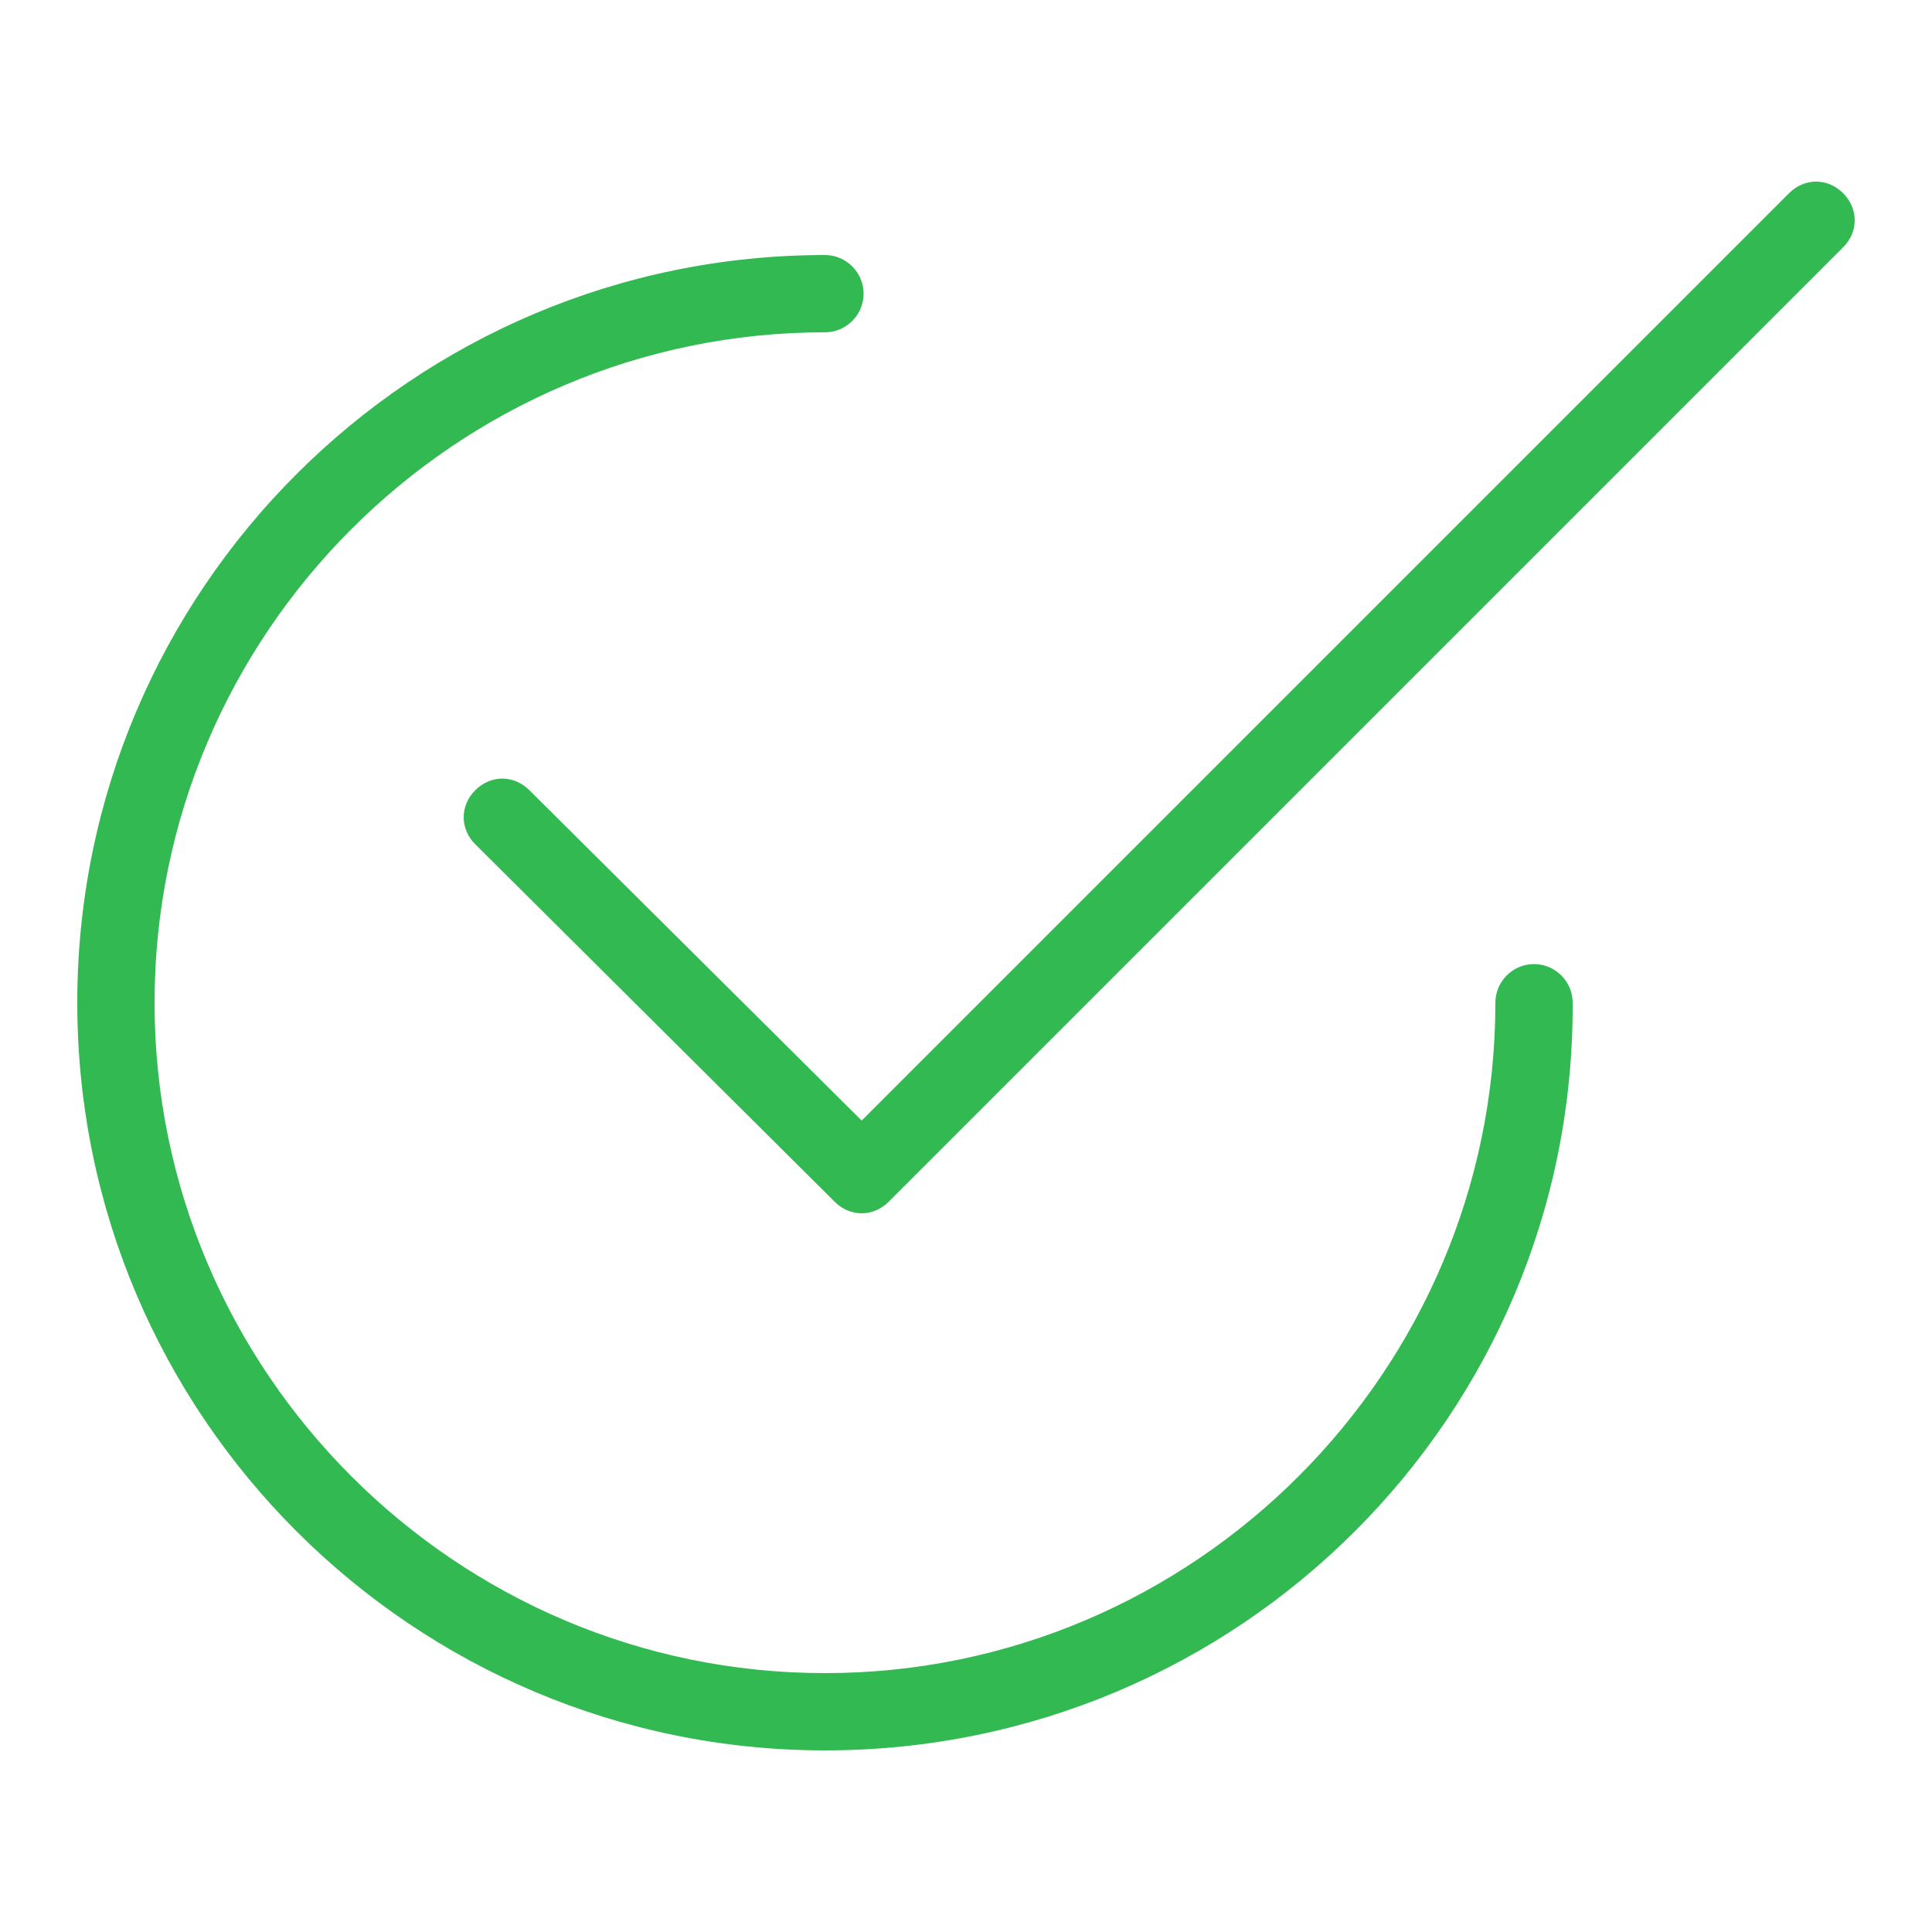 <svg xmlns="http://www.w3.org/2000/svg" version="1.1" xmlns:xlink="http://www.w3.org/1999/xlink" xmlns:svgjs="http://svgjs.com/svgjs" width="512" height="512" x="0" y="0" viewBox="0 0 100 100" style="enable-background:new 0 0 512 512" xml:space="preserve" class=""><g><path d="M42.7 90.6C21.4 90.6 4 73.3 4 51.9s17.4-38.7 38.7-38.7c1.1 0 2 .9 2 2s-.9 2-2 2C23.6 17.2 8 32.8 8 51.9s15.6 34.7 34.7 34.7S77.4 71 77.4 51.9c0-1.1.9-2 2-2s2 .9 2 2c.1 21.4-17.3 38.7-38.7 38.7zm1.9-27.8c-.5 0-1-.2-1.4-.6L24.6 43.7c-.8-.8-.8-2 0-2.8s2-.8 2.8 0L44.6 58l48-48c.8-.8 2-.8 2.8 0s.8 2 0 2.8L46 62.2c-.4.4-.9.6-1.4.6z" fill="#33b952" data-original="#000000" class="" opacity="1"></path></g></svg>